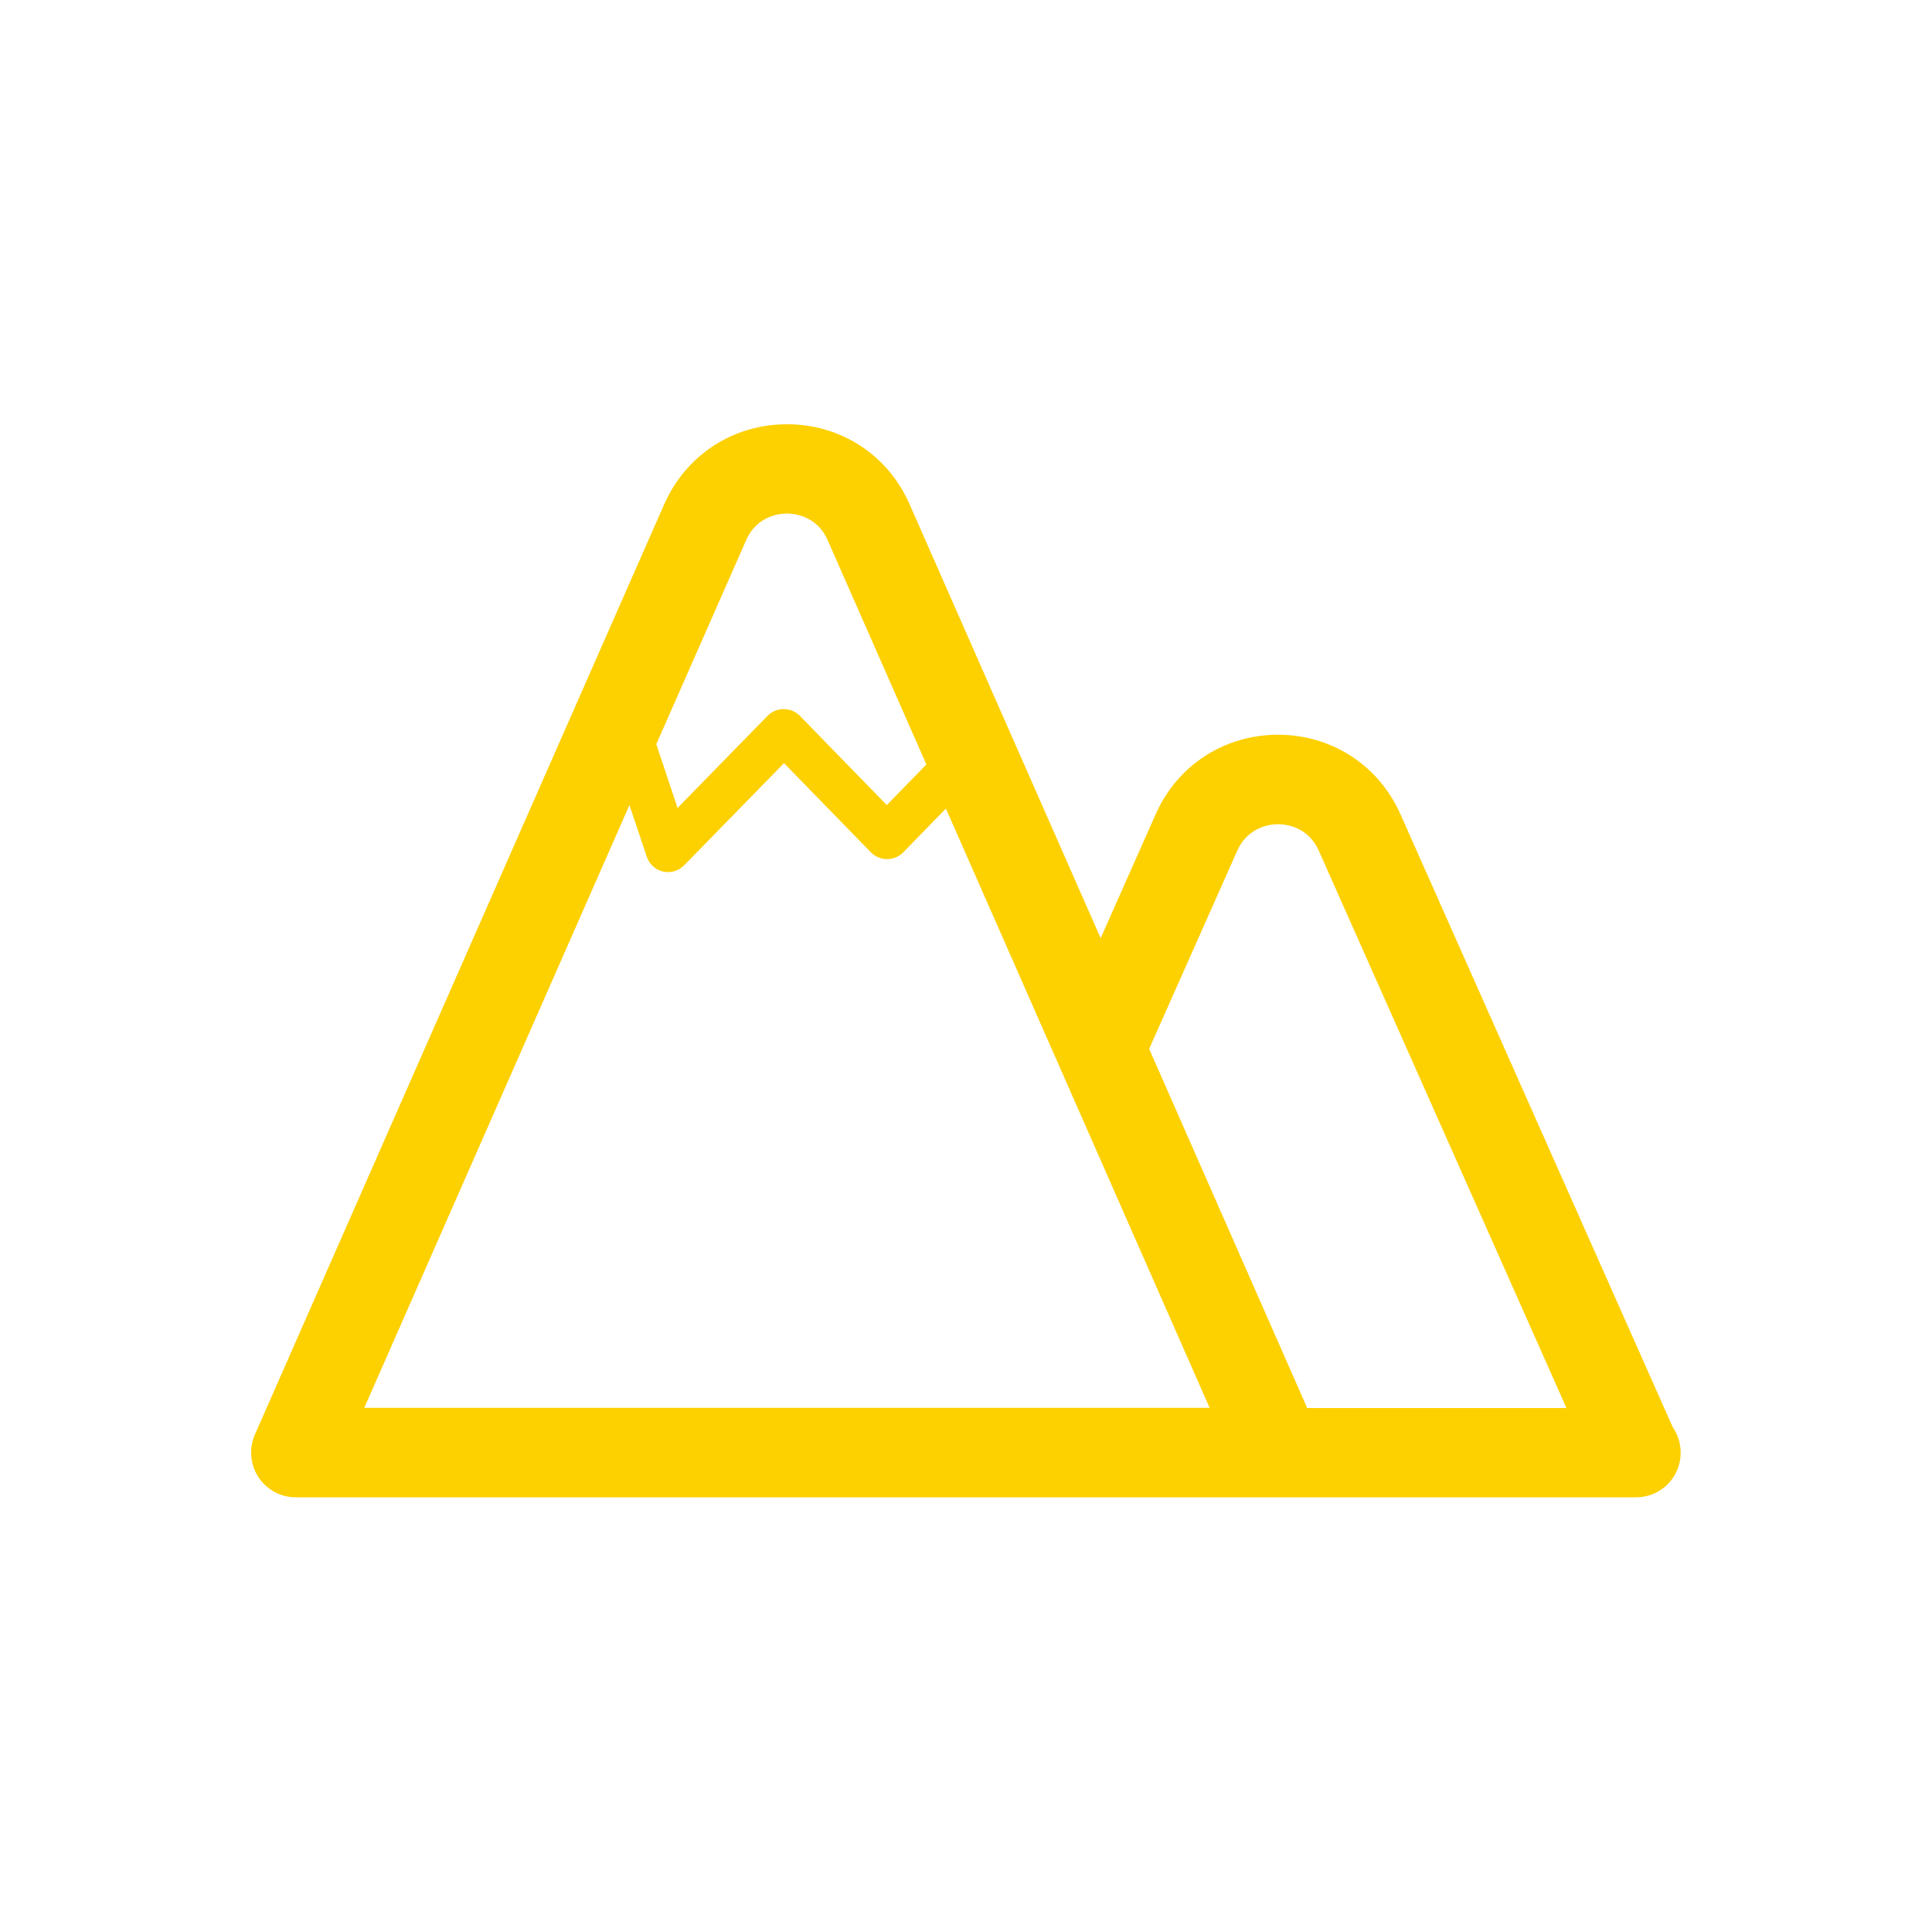 <?xml version="1.0" encoding="utf-8"?>
<!-- Generator: Adobe Illustrator 26.3.1, SVG Export Plug-In . SVG Version: 6.00 Build 0)  -->
<svg version="1.1" id="图层_1" xmlns="http://www.w3.org/2000/svg" xmlns:xlink="http://www.w3.org/1999/xlink" x="0px" y="0px"
	 viewBox="0 0 100 100" style="enable-background:new 0 0 100 100;" xml:space="preserve">
<style type="text/css">
	.st0{fill:#FDD000;}
</style>
<g>
	<g>
		<path class="st0" d="M72.49,42.15c-1.13-2.54-3.56-4.12-6.34-4.12c-2.78,0-5.21,1.58-6.33,4.11l-2.85,6.42L47.08,26.1
			c-1.12-2.55-3.55-4.14-6.35-4.14c-2.79,0-5.22,1.59-6.35,4.14L13.19,74.26c-0.31,0.71-0.24,1.54,0.18,2.19
			c0.43,0.65,1.15,1.05,1.93,1.05h69.33c0.87,0.02,1.68-0.45,2.09-1.22c0.41-0.77,0.35-1.7-0.14-2.41L72.49,42.15z M38.62,27.96
			c0.56-1.28,1.76-1.38,2.11-1.38c0.35,0,1.55,0.1,2.11,1.38l5.11,11.61l-2.05,2.1l-4.51-4.63c-0.46-0.45-1.19-0.45-1.65,0
			l-4.67,4.78l-1.1-3.3L38.62,27.96z M18.85,72.88l13.73-31.21l0.9,2.68c0.13,0.38,0.44,0.67,0.84,0.76
			c0.39,0.09,0.8-0.03,1.09-0.32l5.17-5.29l4.51,4.63c0.46,0.45,1.19,0.45,1.65,0l2.22-2.28l5.88,13.36l7.77,17.66H18.85z
			 M67.66,72.88l-8.18-18.59l4.56-10.26c0.57-1.27,1.76-1.37,2.11-1.37s1.55,0.1,2.11,1.37l12.82,28.85H67.66z M67.66,72.88"/>
	</g>
</g>
</svg>

